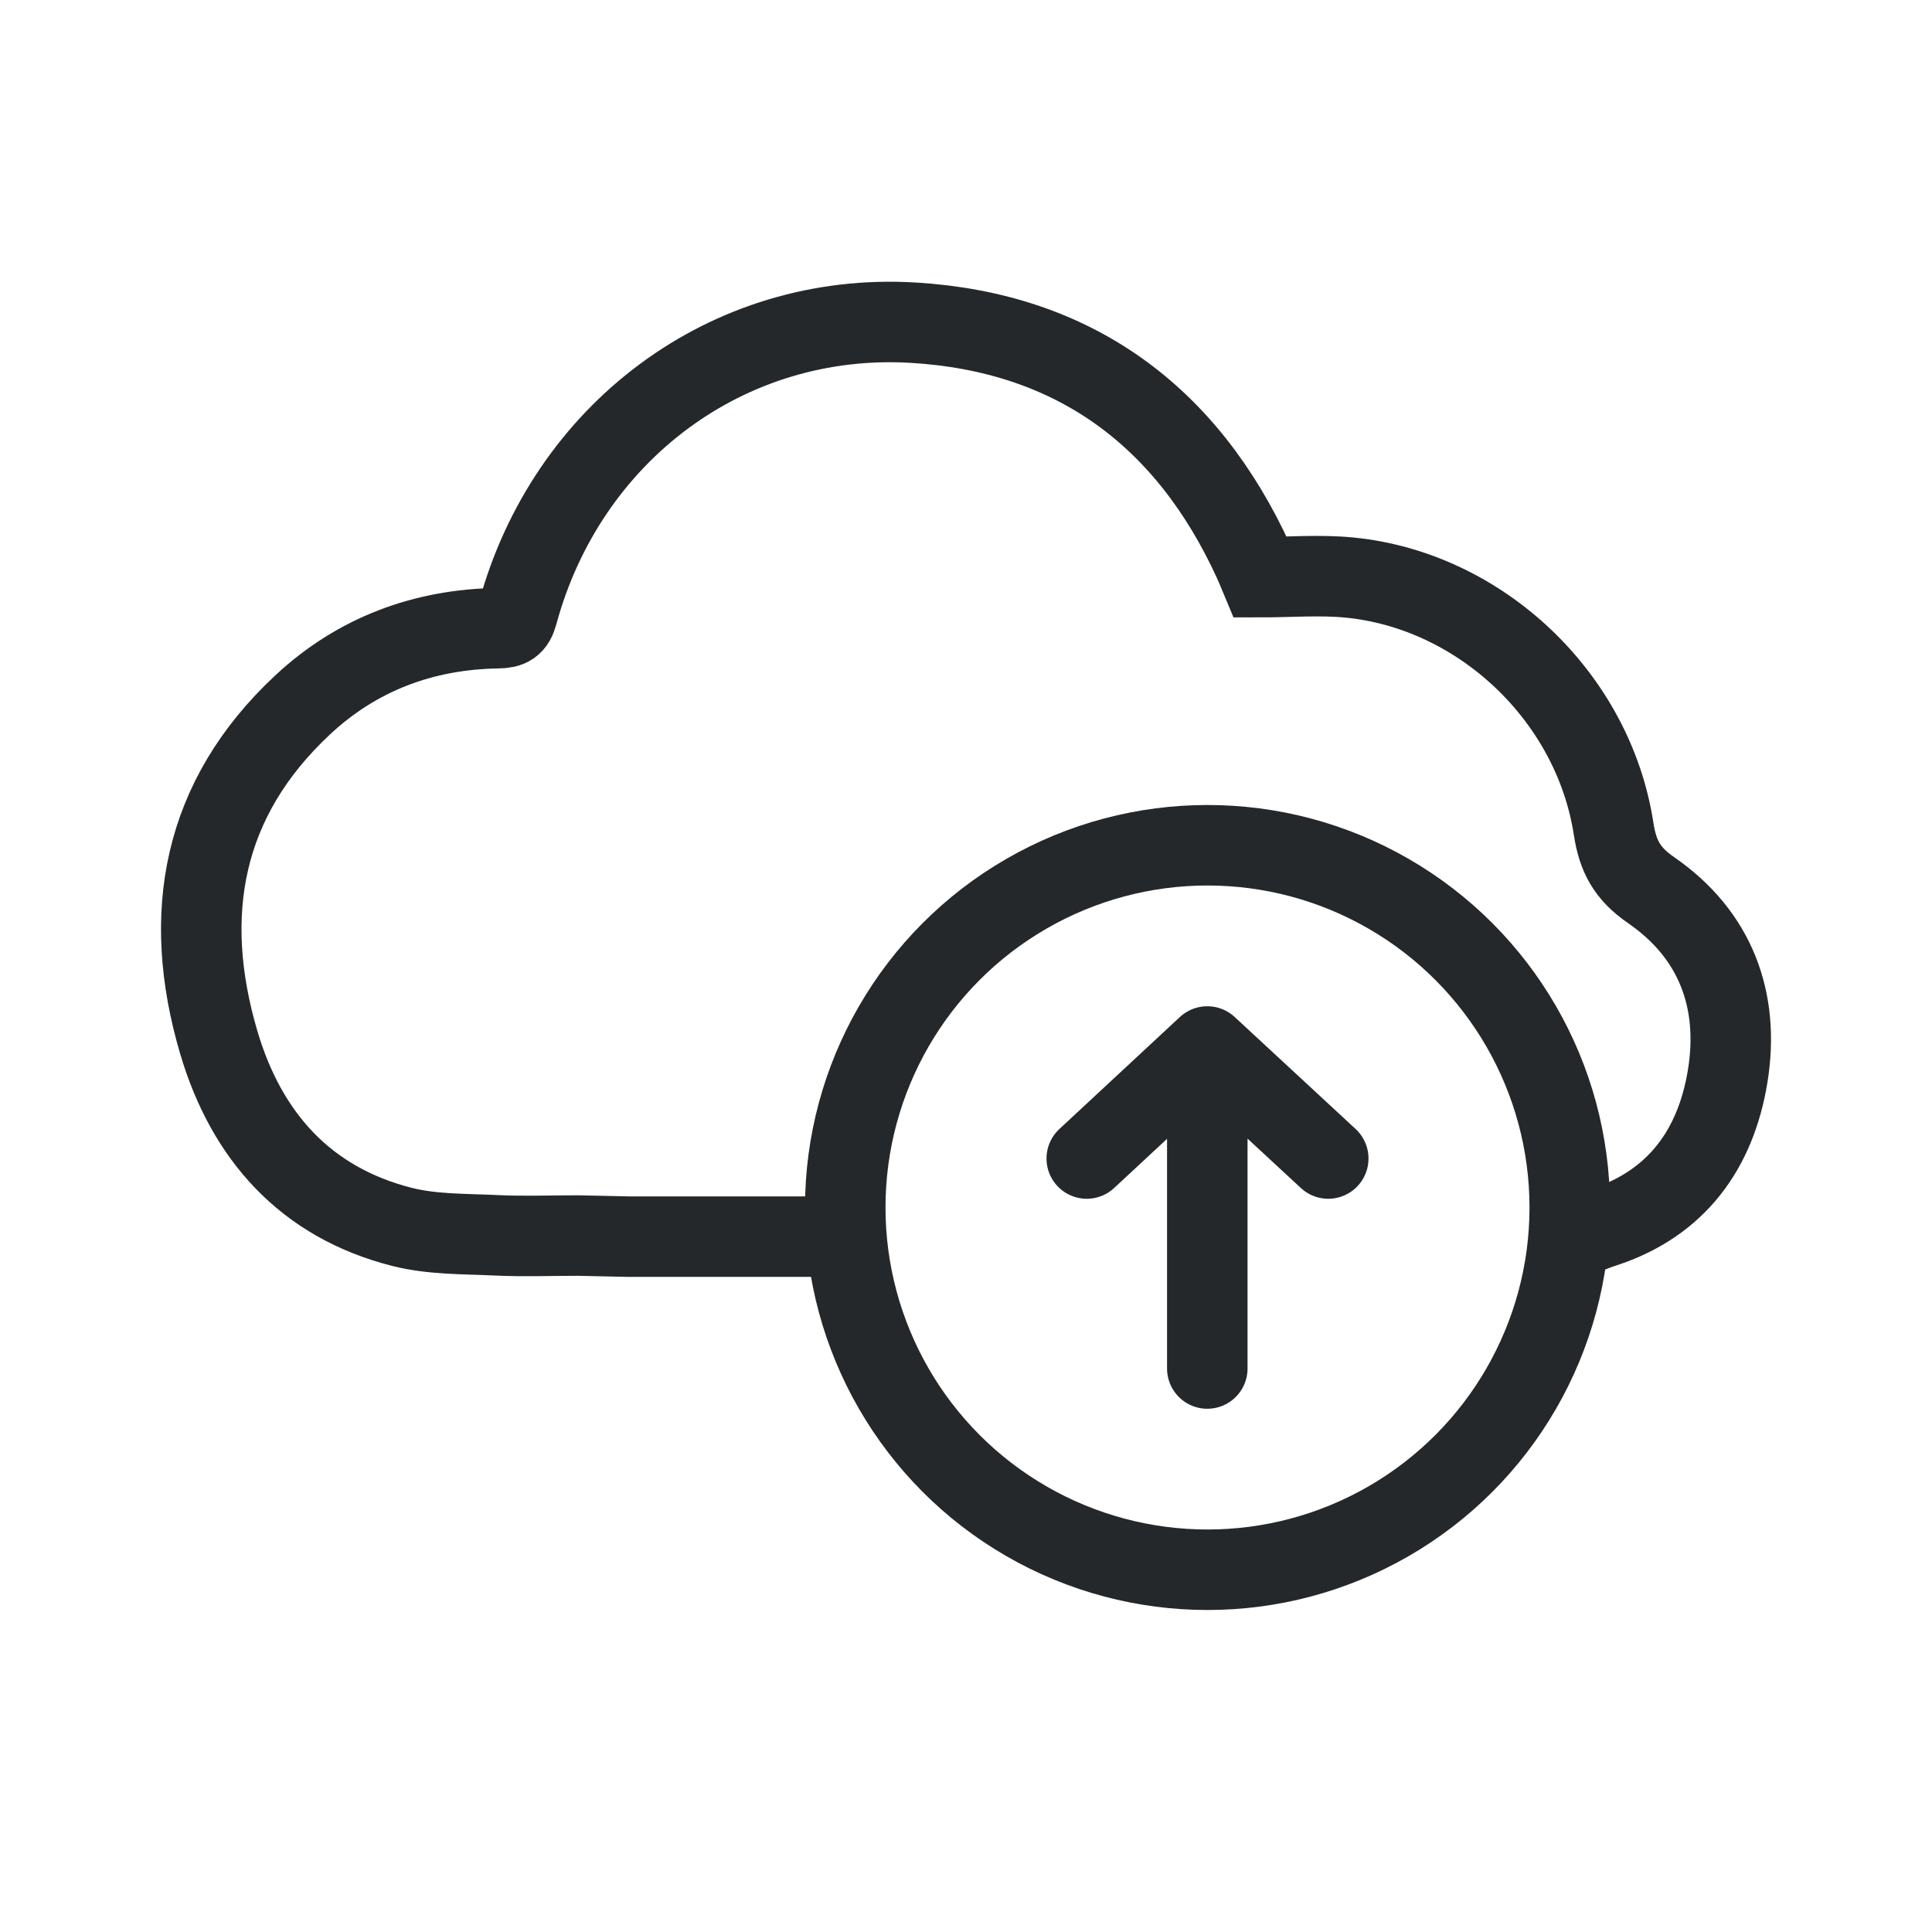 <svg width="48" height="48" viewBox="0 0 48 48" fill="none" xmlns="http://www.w3.org/2000/svg">
<path d="M21.526 30.724H15.607L14.36 30.697C13.679 30.697 13.005 30.723 12.334 30.691C11.549 30.654 10.74 30.673 9.988 30.482C7.585 29.872 6.12 28.219 5.434 25.894C4.498 22.715 5.025 19.843 7.515 17.517C8.871 16.25 10.52 15.636 12.371 15.607C12.655 15.603 12.779 15.538 12.858 15.245C14.077 10.75 18.076 7.742 22.688 8.017C26.663 8.255 29.485 10.313 31.151 13.961C31.208 14.086 31.259 14.215 31.311 14.339C32.058 14.339 32.799 14.278 33.527 14.349C36.788 14.67 39.585 17.318 40.089 20.587C40.195 21.274 40.422 21.702 41.025 22.118C42.613 23.215 43.233 24.84 42.923 26.74C42.626 28.558 41.648 29.904 39.841 30.491C39.408 30.632 39.458 30.681 39 30.688" stroke="#25282A" stroke-width="2"/>
<circle cx="30" cy="30" r="9" stroke="#25282A" stroke-width="2"/>
<path d="M29.995 34V26M29.995 26L27 28.783M29.995 26L33 28.783" stroke="#25282A" stroke-width="2" stroke-linecap="round" stroke-linejoin="round"/>
</svg>
